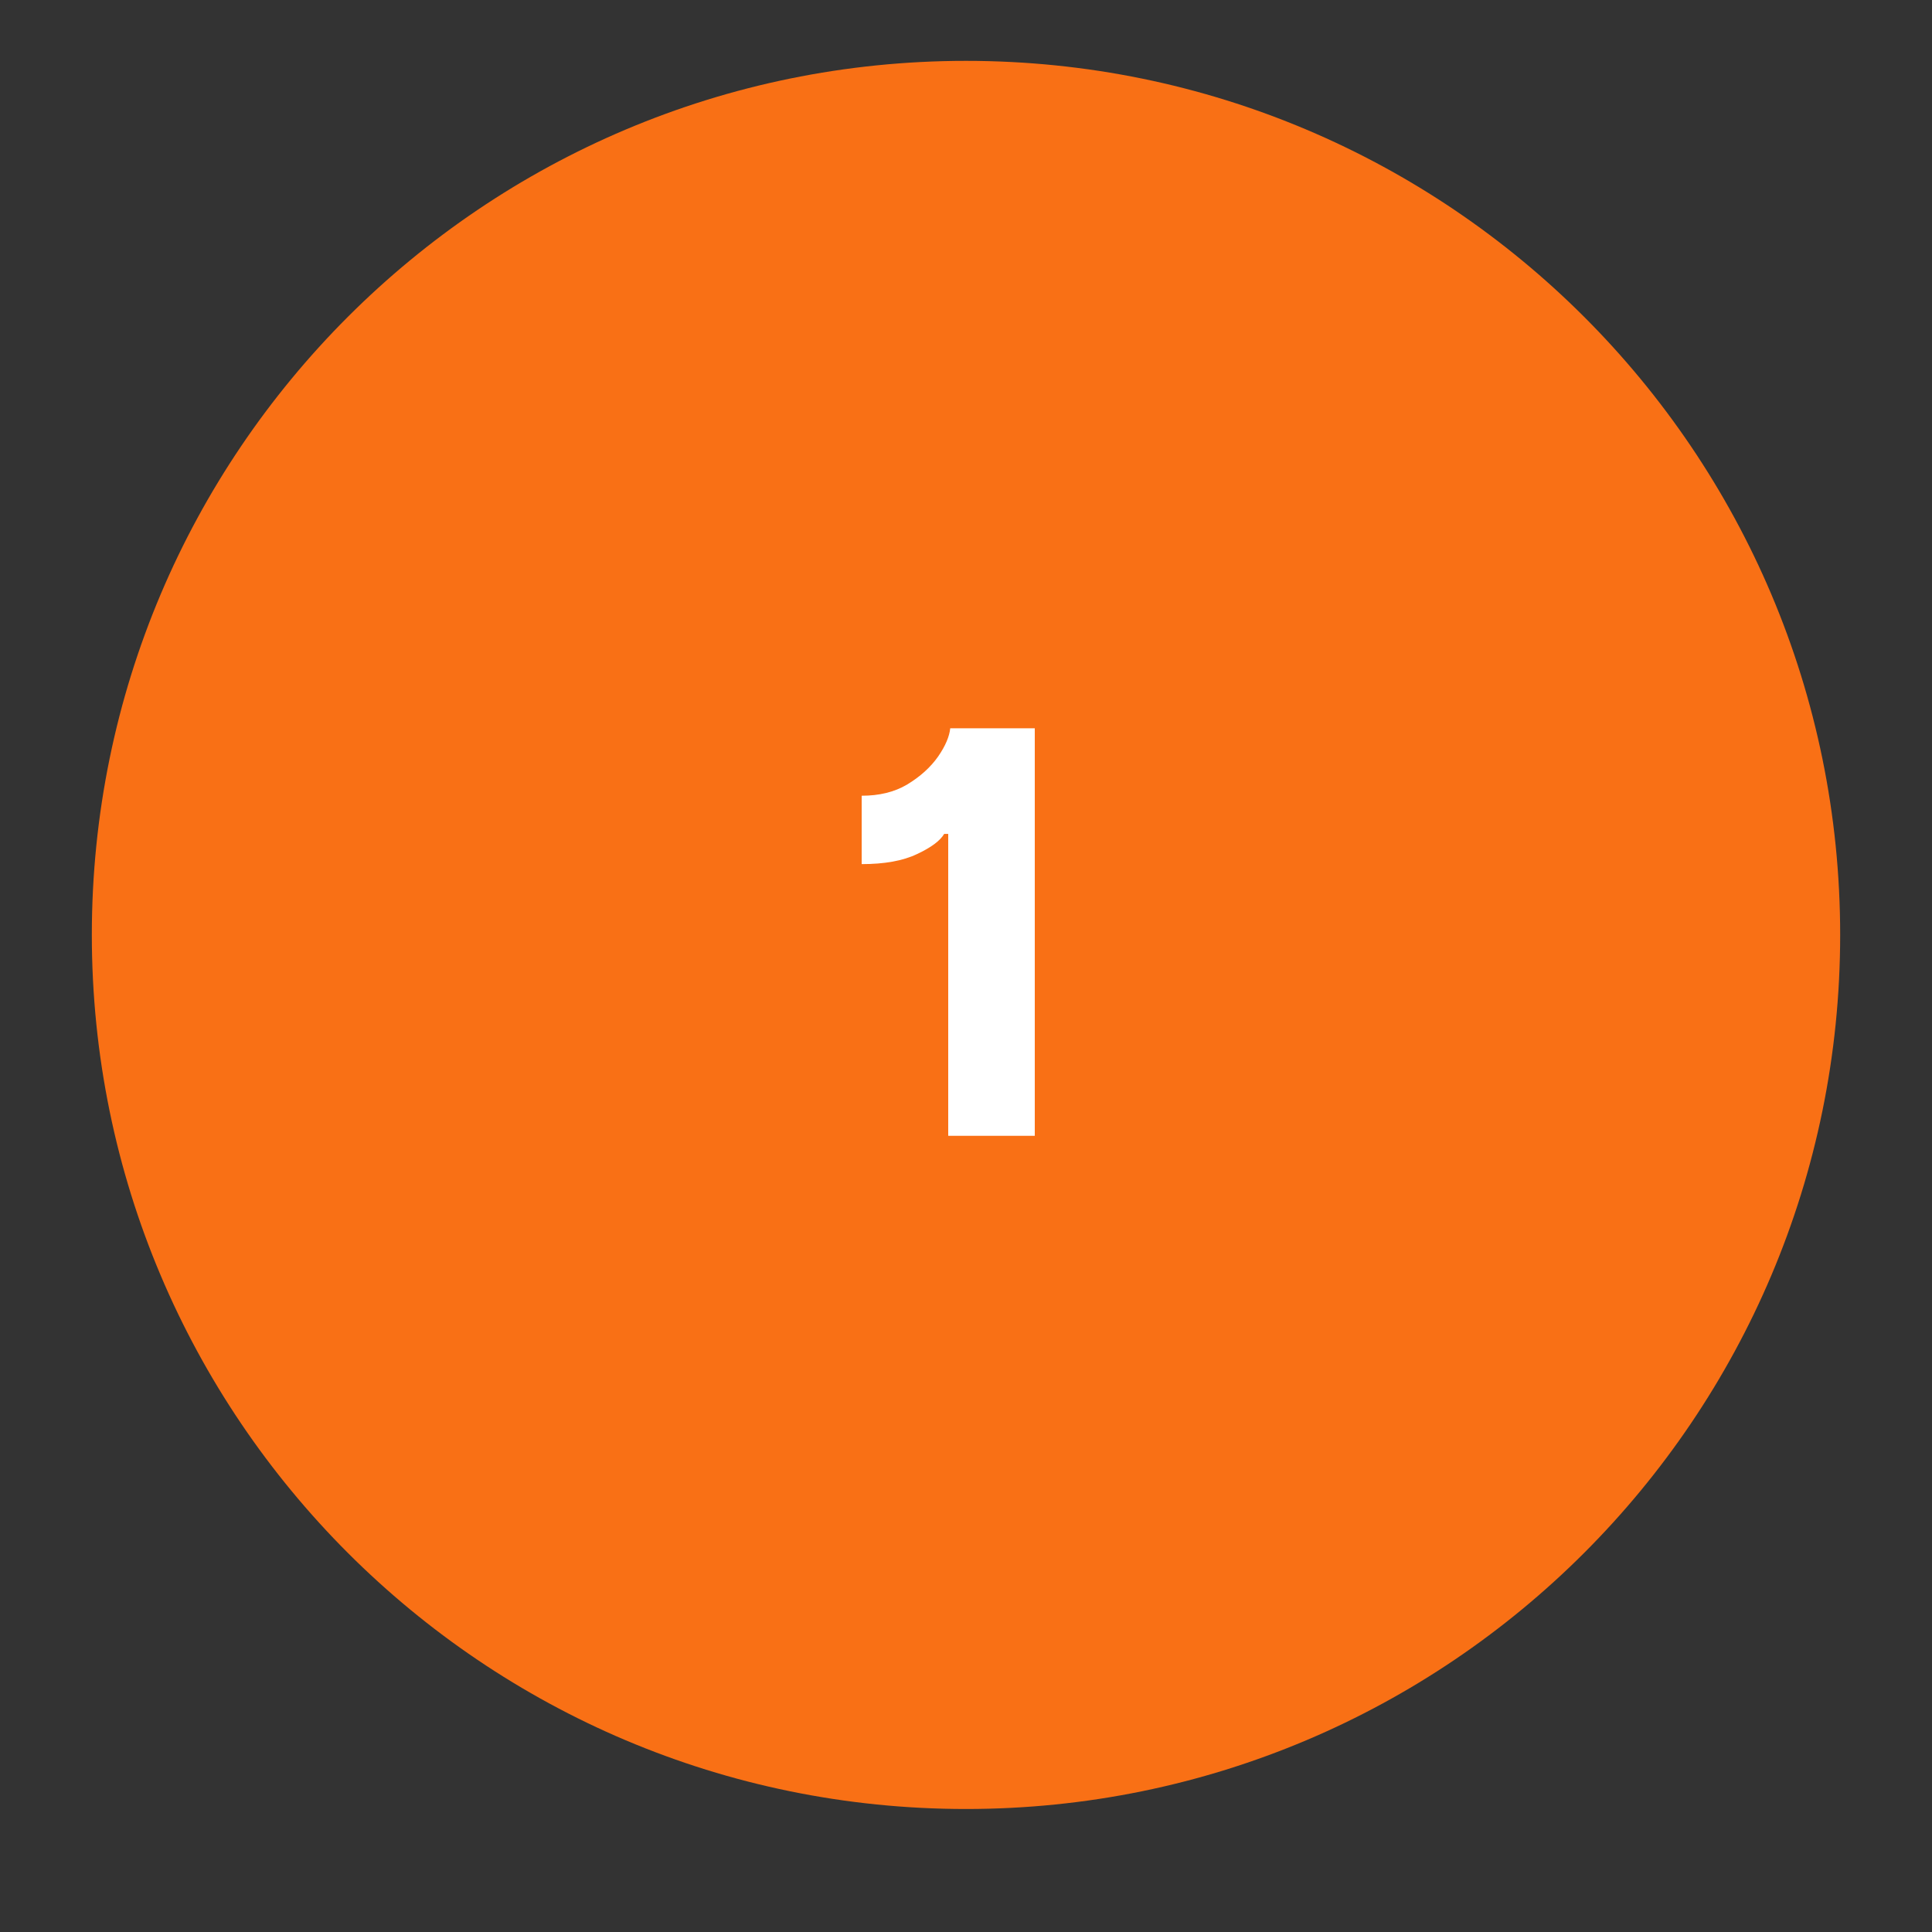 <svg xmlns="http://www.w3.org/2000/svg" xmlns:xlink="http://www.w3.org/1999/xlink" width="40" viewBox="0 0 30 30" height="40" preserveAspectRatio="xMidYMid meet"><rect x="0" y="0" width="30" height="30" fill="#333333" stroke="none"/><defs><clipPath id="a1429e51cb"><path d="M 1.426 0.945 L 28.574 0.945 L 28.574 28.09 L 1.426 28.09 Z M 1.426 0.945 "></path></clipPath><clipPath id="b1fd448ce0"><path d="M 15 0.945 C 7.504 0.945 1.426 7.02 1.426 14.516 C 1.426 22.012 7.504 28.09 15 28.09 C 22.496 28.09 28.574 22.012 28.574 14.516 C 28.574 7.02 22.496 0.945 15 0.945 Z M 15 0.945 "></path></clipPath></defs><g id="d829a5936a"><g clip-rule="nonzero" clip-path="url(#a1429e51cb)"><g clip-rule="nonzero" clip-path="url(#b1fd448ce0)"><path style=" stroke:none;fill-rule:nonzero;fill:#f97015;fill-opacity:1;" d="M 1.426 0.945 L 28.574 0.945 L 28.574 28.09 L 1.426 28.09 Z M 1.426 0.945 "></path></g></g><g style="fill:#ffffff;fill-opacity:1;"><g transform="translate(12.927, 17.637)"><path style="stroke:none" d="M 3.141 -6.328 L 3.141 0 L 1.797 0 L 1.797 -4.688 L 1.734 -4.688 C 1.672 -4.582 1.531 -4.477 1.312 -4.375 C 1.094 -4.27 0.805 -4.219 0.453 -4.219 L 0.453 -5.281 C 0.723 -5.281 0.957 -5.336 1.156 -5.453 C 1.363 -5.578 1.523 -5.723 1.641 -5.891 C 1.754 -6.055 1.816 -6.203 1.828 -6.328 Z M 3.141 -6.328 "></path></g></g></g></svg>